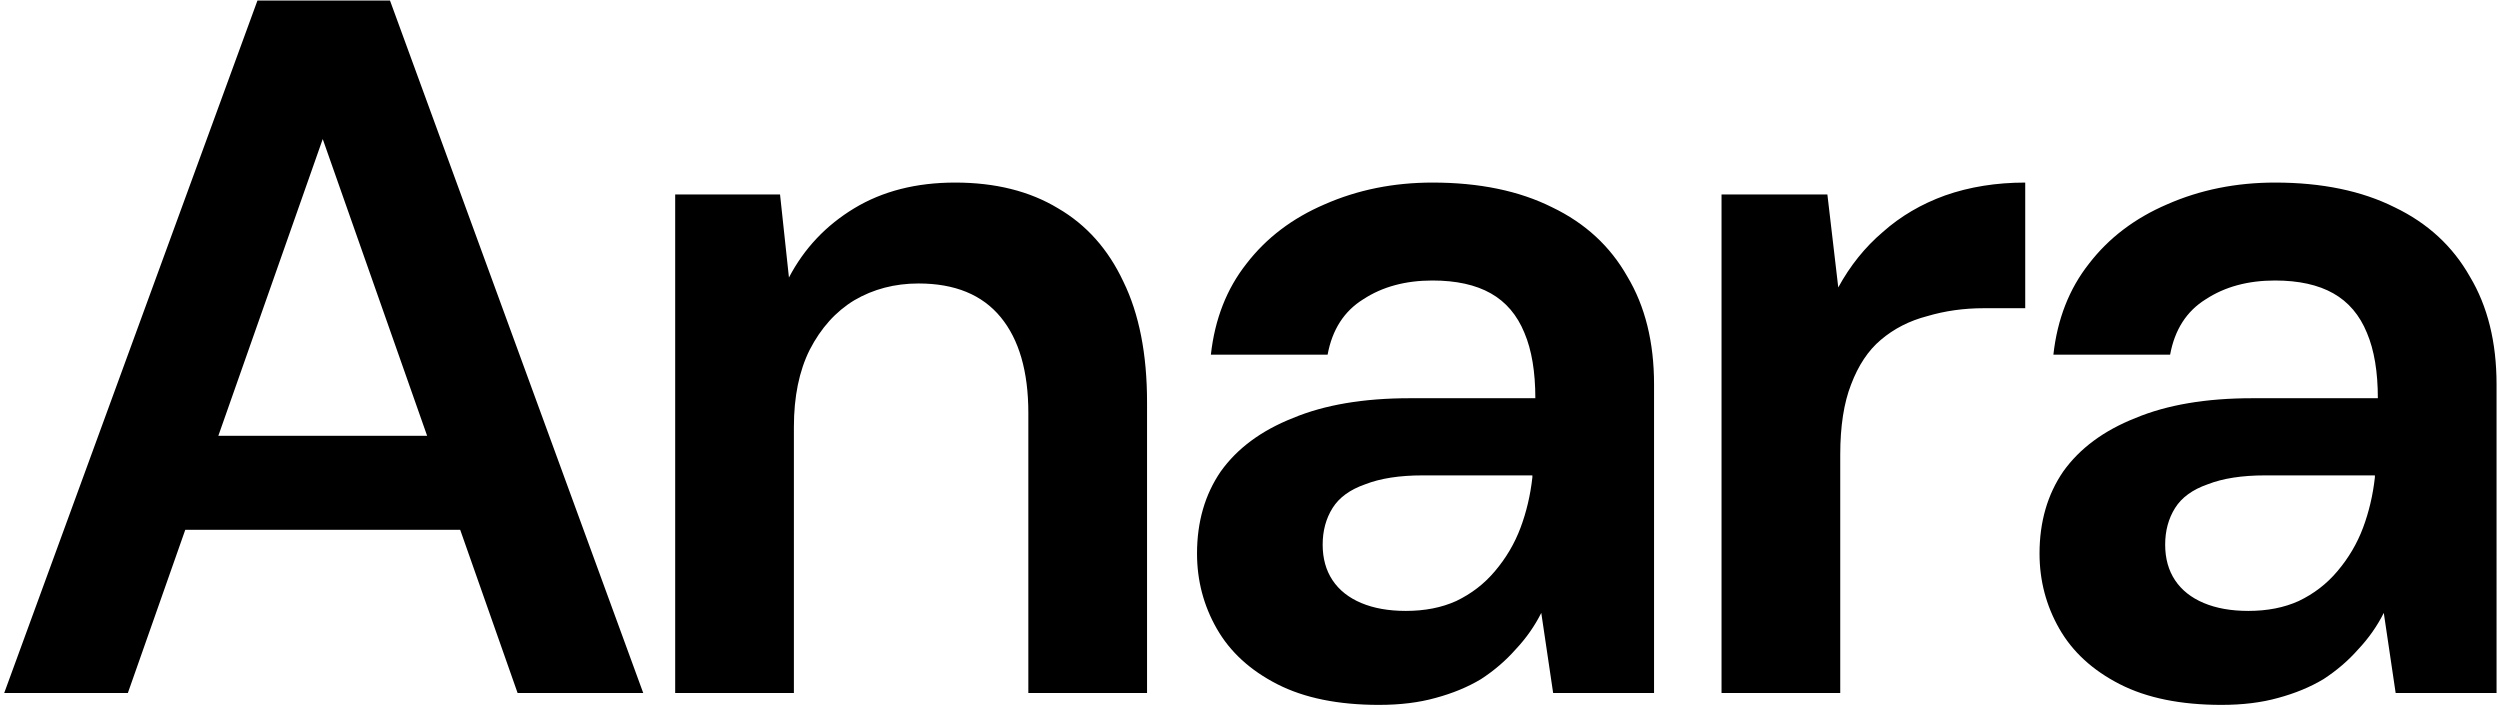 <svg xmlns="http://www.w3.org/2000/svg" width="487" height="138" class="w-[64px]"><path d="M432.758 137.312c-7.965 0-14.581-1.348-19.848-4.046-5.268-2.698-9.186-6.295-11.755-10.792-2.57-4.496-3.854-9.378-3.854-14.645 0-6.167 1.541-11.498 4.625-15.994 3.211-4.497 7.9-7.965 14.067-10.406 6.166-2.57 13.746-3.855 22.739-3.855h24.473c0-5.138-.706-9.378-2.12-12.718-1.413-3.468-3.597-6.038-6.551-7.708-2.955-1.67-6.745-2.505-11.37-2.505-5.267 0-9.764 1.22-13.489 3.661-3.726 2.313-6.038 5.91-6.937 10.792h-22.739c.77-6.938 3.083-12.847 6.937-17.73 3.854-5.01 8.928-8.863 15.223-11.561 6.424-2.827 13.425-4.24 21.005-4.24 9.121 0 16.894 1.606 23.317 4.818 6.424 3.083 11.305 7.58 14.646 13.49 3.468 5.78 5.202 12.782 5.202 21.004V135h-19.655l-2.313-15.609c-1.284 2.569-2.954 4.946-5.01 7.13-1.927 2.184-4.175 4.111-6.744 5.781-2.57 1.542-5.525 2.762-8.865 3.662-3.212.899-6.873 1.348-10.984 1.348Zm5.203-18.306c3.726 0 7.002-.643 9.828-1.927 2.955-1.414 5.46-3.341 7.515-5.781 2.184-2.57 3.854-5.396 5.011-8.479 1.156-3.084 1.927-6.36 2.312-9.828v-.386h-21.39c-4.496 0-8.222.578-11.177 1.735-2.955 1.027-5.074 2.57-6.359 4.625-1.285 2.055-1.927 4.432-1.927 7.13 0 2.697.642 5.01 1.927 6.937 1.285 1.927 3.148 3.404 5.588 4.432 2.441 1.028 5.332 1.542 8.672 1.542ZM335.354 135V37.878h20.619l2.12 18.114c2.313-4.24 5.203-7.837 8.672-10.791 3.468-3.084 7.515-5.46 12.14-7.13 4.753-1.67 9.956-2.506 15.609-2.506V60.04h-8.093c-3.855 0-7.516.513-10.985 1.541-3.468.9-6.487 2.441-9.057 4.625-2.441 2.056-4.368 4.946-5.781 8.672-1.413 3.597-2.119 8.157-2.119 13.682V135h-23.125Zm-66.717 2.312c-7.965 0-14.581-1.348-19.849-4.046-5.267-2.698-9.185-6.295-11.754-10.792-2.57-4.496-3.854-9.378-3.854-14.645 0-6.167 1.541-11.498 4.624-15.994 3.212-4.497 7.901-7.965 14.068-10.406 6.166-2.57 13.746-3.855 22.739-3.855h24.473c0-5.138-.707-9.378-2.12-12.718-1.413-3.468-3.597-6.038-6.552-7.708-2.954-1.67-6.744-2.505-11.369-2.505-5.267 0-9.764 1.22-13.489 3.661-3.726 2.313-6.038 5.91-6.938 10.792h-22.739c.771-6.938 3.084-12.847 6.938-17.73 3.854-5.01 8.928-8.863 15.223-11.561 6.424-2.827 13.425-4.24 21.005-4.24 9.121 0 16.893 1.606 23.317 4.818 6.423 3.083 11.305 7.58 14.645 13.49 3.469 5.78 5.203 12.782 5.203 21.004V135h-19.655l-2.313-15.609c-1.285 2.569-2.955 4.946-5.01 7.13-1.927 2.184-4.175 4.111-6.745 5.781-2.569 1.542-5.524 2.762-8.864 3.662-3.212.899-6.873 1.348-10.984 1.348Zm5.203-18.306c3.725 0 7.001-.643 9.828-1.927 2.954-1.414 5.46-3.341 7.515-5.781 2.184-2.57 3.854-5.396 5.01-8.479 1.157-3.084 1.927-6.36 2.313-9.828v-.386h-21.39c-4.497 0-8.222.578-11.177 1.735-2.955 1.027-5.074 2.57-6.359 4.625-1.285 2.055-1.927 4.432-1.927 7.13 0 2.697.642 5.01 1.927 6.937 1.285 1.927 3.147 3.404 5.588 4.432 2.441 1.028 5.332 1.542 8.672 1.542ZM131.526 135V37.878h20.426l1.735 16.187c2.954-5.653 7.194-10.15 12.718-13.49s12.076-5.01 19.656-5.01c7.836 0 14.517 1.67 20.041 5.01 5.524 3.212 9.764 7.966 12.718 14.26 3.084 6.296 4.625 14.132 4.625 23.51V135h-23.124V80.465c0-8.093-1.799-14.324-5.396-18.692s-8.928-6.552-15.994-6.552c-4.625 0-8.8 1.092-12.526 3.276-3.597 2.184-6.488 5.396-8.672 9.635-2.055 4.111-3.083 9.121-3.083 15.03V135h-23.124ZM.818 135 50.15.108h25.822L125.304 135H100.83L62.868 27.086 24.905 135H.818Zm21.968-31.796 6.166-18.307h66.483l6.166 18.307H22.786Z"/></svg>